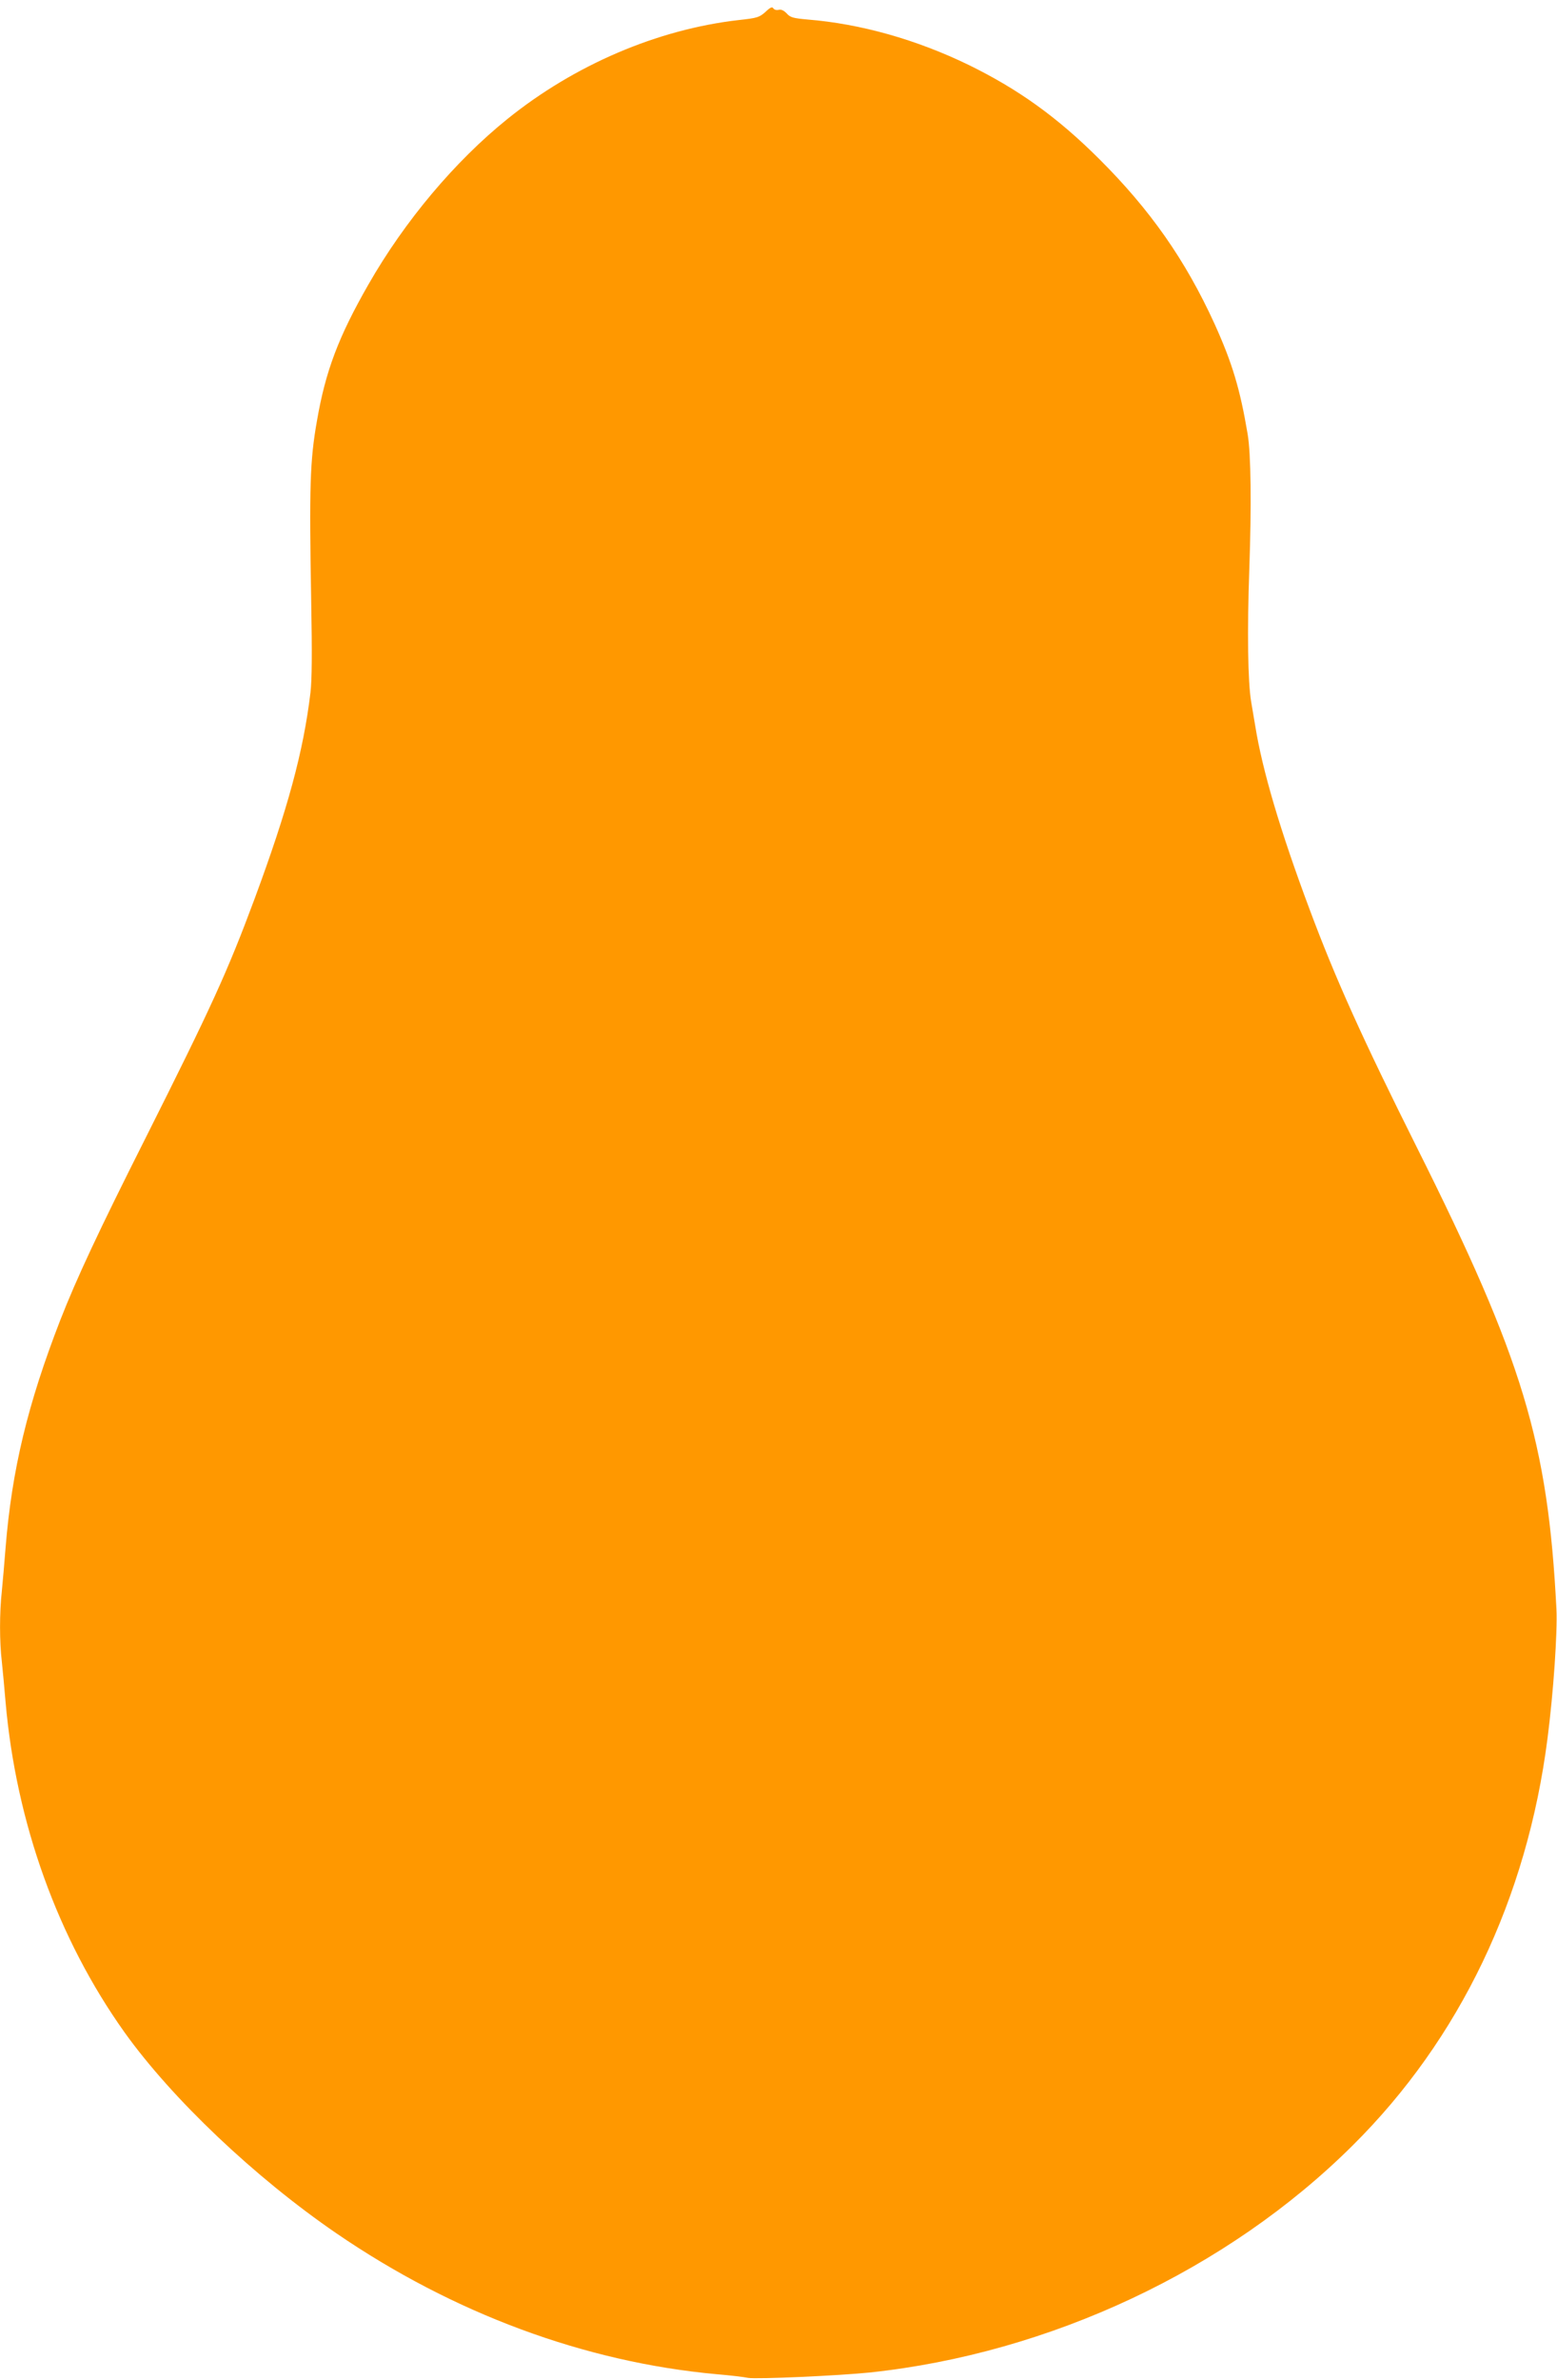 <?xml version="1.0" standalone="no"?>
<!DOCTYPE svg PUBLIC "-//W3C//DTD SVG 20010904//EN"
 "http://www.w3.org/TR/2001/REC-SVG-20010904/DTD/svg10.dtd">
<svg version="1.0" xmlns="http://www.w3.org/2000/svg"
 width="838pt" height="1280pt" viewBox="0 0 838 1280"
 preserveAspectRatio="xMidYMid meet">
<g transform="translate(0,1280) scale(0.1,-0.1)"
fill="#ff9800" stroke="none">
<path d="M4120 12736 c-33 -29 -43 -33 -145 -44 -437 -50 -883 -241 -1244
-532 -283 -228 -553 -549 -748 -890 -161 -281 -231 -466 -277 -733 -38 -214
-42 -354 -31 -977 5 -273 4 -414 -4 -485 -38 -317 -122 -627 -301 -1110 -147
-395 -231 -578 -587 -1287 -254 -504 -371 -755 -458 -977 -176 -453 -261 -806
-295 -1226 -6 -77 -15 -181 -20 -232 -13 -117 -13 -273 0 -382 5 -47 14 -144
20 -216 57 -650 281 -1272 640 -1776 256 -358 701 -780 1140 -1081 631 -432
1337 -693 2045 -758 72 -6 149 -15 172 -20 45 -8 489 12 654 29 970 103 1926
552 2599 1221 577 572 939 1329 1049 2190 32 248 54 572 48 695 -46 898 -181
1344 -752 2485 -292 584 -436 902 -577 1280 -158 422 -254 748 -292 985 -9 55
-19 114 -22 130 -18 107 -22 378 -10 715 12 341 9 619 -9 725 -41 244 -83 383
-179 595 -157 343 -346 612 -620 885 -226 225 -434 374 -701 505 -282 137
-583 222 -869 245 -77 7 -93 11 -112 33 -16 16 -30 23 -44 19 -11 -3 -23 1
-28 8 -5 10 -16 6 -42 -19z"/>
</g>
</svg>
